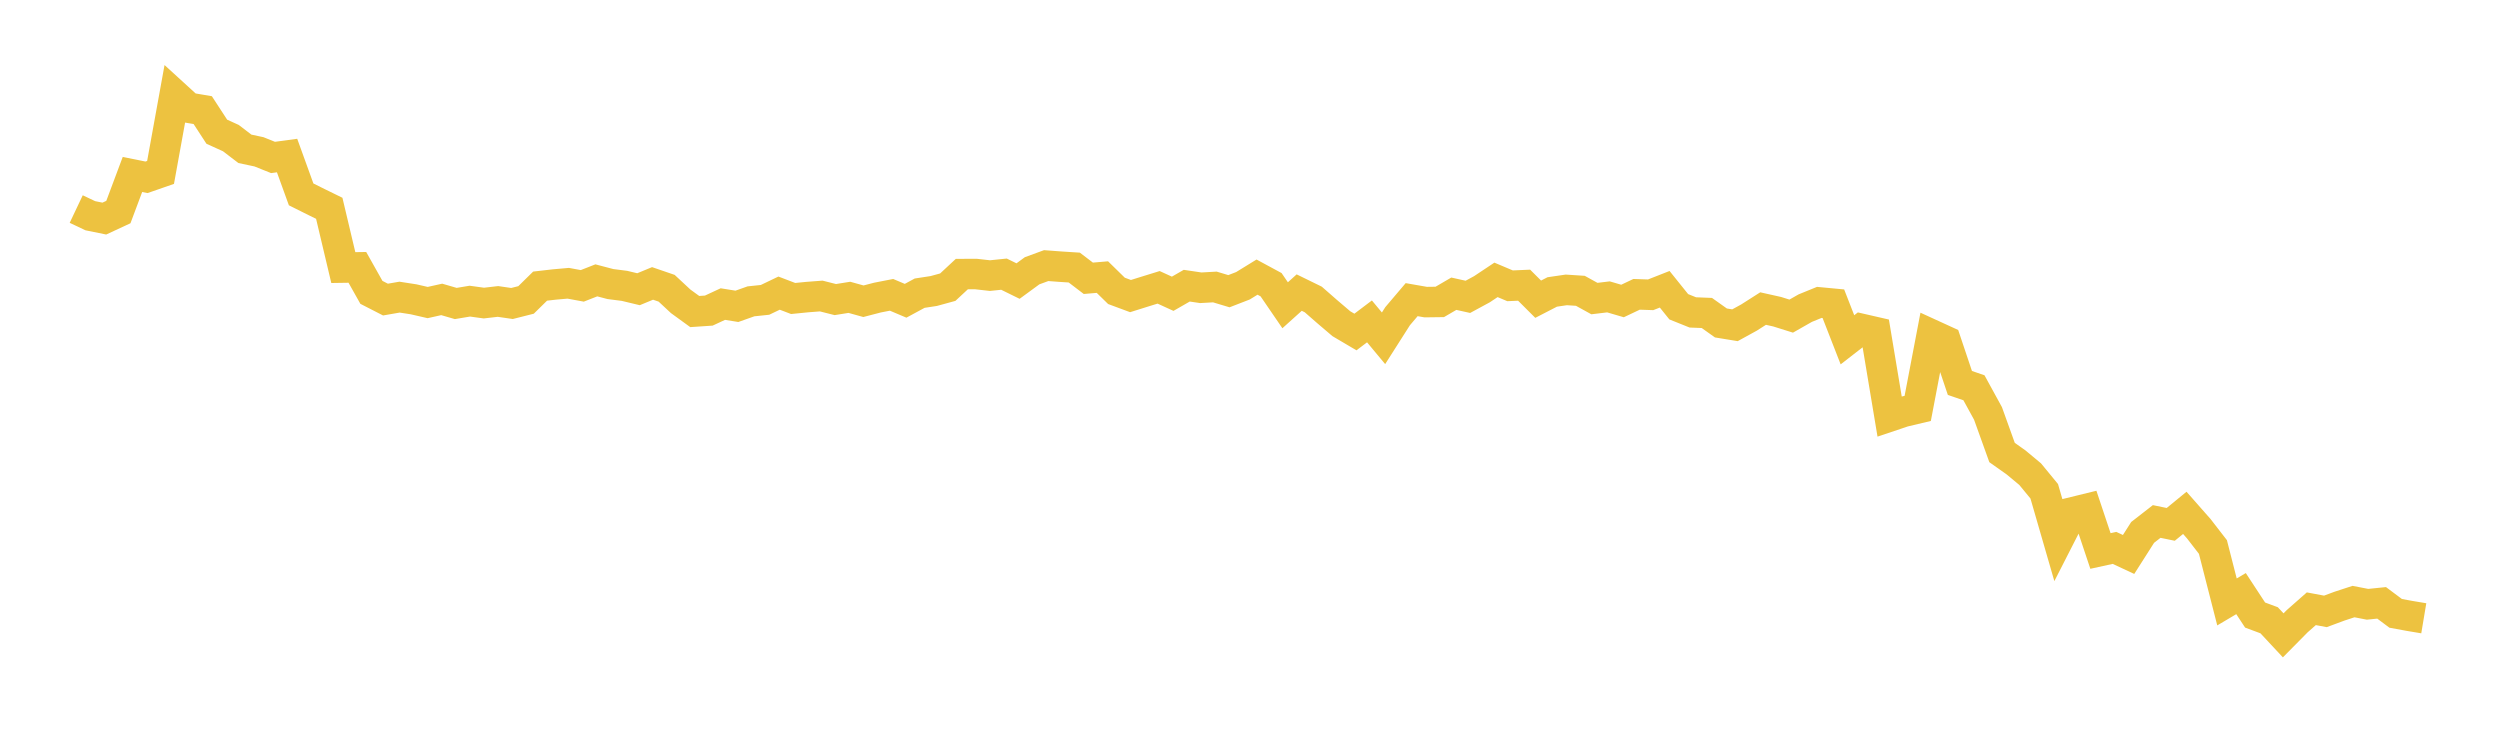<svg width="164" height="48" xmlns="http://www.w3.org/2000/svg" xmlns:xlink="http://www.w3.org/1999/xlink"><path fill="none" stroke="rgb(237,194,64)" stroke-width="2" d="M5,13.714L5.922,14.151L6.844,14.339L7.766,13.911L8.689,11.444L9.611,11.631L10.533,11.31L11.455,6.225L12.377,7.067L13.299,7.224L14.222,8.641L15.144,9.059L16.066,9.763L16.988,9.959L17.91,10.329L18.832,10.204L19.754,12.751L20.677,13.212L21.599,13.664L22.521,17.553L23.443,17.539L24.365,19.179L25.287,19.652L26.21,19.492L27.132,19.635L28.054,19.847L28.976,19.641L29.898,19.909L30.82,19.755L31.743,19.882L32.665,19.775L33.587,19.909L34.509,19.676L35.431,18.77L36.353,18.664L37.275,18.582L38.198,18.753L39.12,18.391L40.042,18.634L40.964,18.752L41.886,18.973L42.808,18.592L43.731,18.909L44.653,19.767L45.575,20.437L46.497,20.375L47.419,19.947L48.341,20.095L49.263,19.768L50.186,19.671L51.108,19.229L52.03,19.581L52.952,19.489L53.874,19.419L54.796,19.652L55.719,19.505L56.641,19.761L57.563,19.521L58.485,19.341L59.407,19.731L60.329,19.232L61.251,19.091L62.174,18.838L63.096,17.98L64.018,17.976L64.94,18.08L65.862,17.985L66.784,18.438L67.707,17.762L68.629,17.424L69.551,17.493L70.473,17.552L71.395,18.256L72.317,18.177L73.24,19.081L74.162,19.423L75.084,19.134L76.006,18.849L76.928,19.271L77.85,18.741L78.772,18.878L79.695,18.826L80.617,19.103L81.539,18.746L82.461,18.179L83.383,18.677L84.305,20.025L85.228,19.194L86.15,19.645L87.072,20.451L87.994,21.236L88.916,21.78L89.838,21.083L90.76,22.192L91.683,20.743L92.605,19.657L93.527,19.818L94.449,19.806L95.371,19.268L96.293,19.473L97.216,18.973L98.138,18.359L99.06,18.749L99.982,18.708L100.904,19.628L101.826,19.152L102.749,19.017L103.671,19.077L104.593,19.586L105.515,19.475L106.437,19.745L107.359,19.308L108.281,19.339L109.204,18.976L110.126,20.123L111.048,20.494L111.97,20.531L112.892,21.186L113.814,21.337L114.737,20.83L115.659,20.242L116.581,20.448L117.503,20.737L118.425,20.213L119.347,19.837L120.269,19.924L121.192,22.291L122.114,21.575L123.036,21.787L123.958,27.321L124.88,27.011L125.802,26.792L126.725,21.953L127.647,22.375L128.569,25.121L129.491,25.438L130.413,27.121L131.335,29.685L132.257,30.338L133.18,31.106L134.102,32.228L135.024,35.416L135.946,33.61L136.868,33.384L137.79,36.144L138.713,35.942L139.635,36.373L140.557,34.926L141.479,34.209L142.401,34.399L143.323,33.643L144.246,34.691L145.168,35.883L146.09,39.487L147.012,38.941L147.934,40.347L148.856,40.69L149.778,41.679L150.701,40.746L151.623,39.934L152.545,40.107L153.467,39.765L154.389,39.463L155.311,39.641L156.234,39.547L157.156,40.236L158.078,40.405L159,40.559"></path></svg>